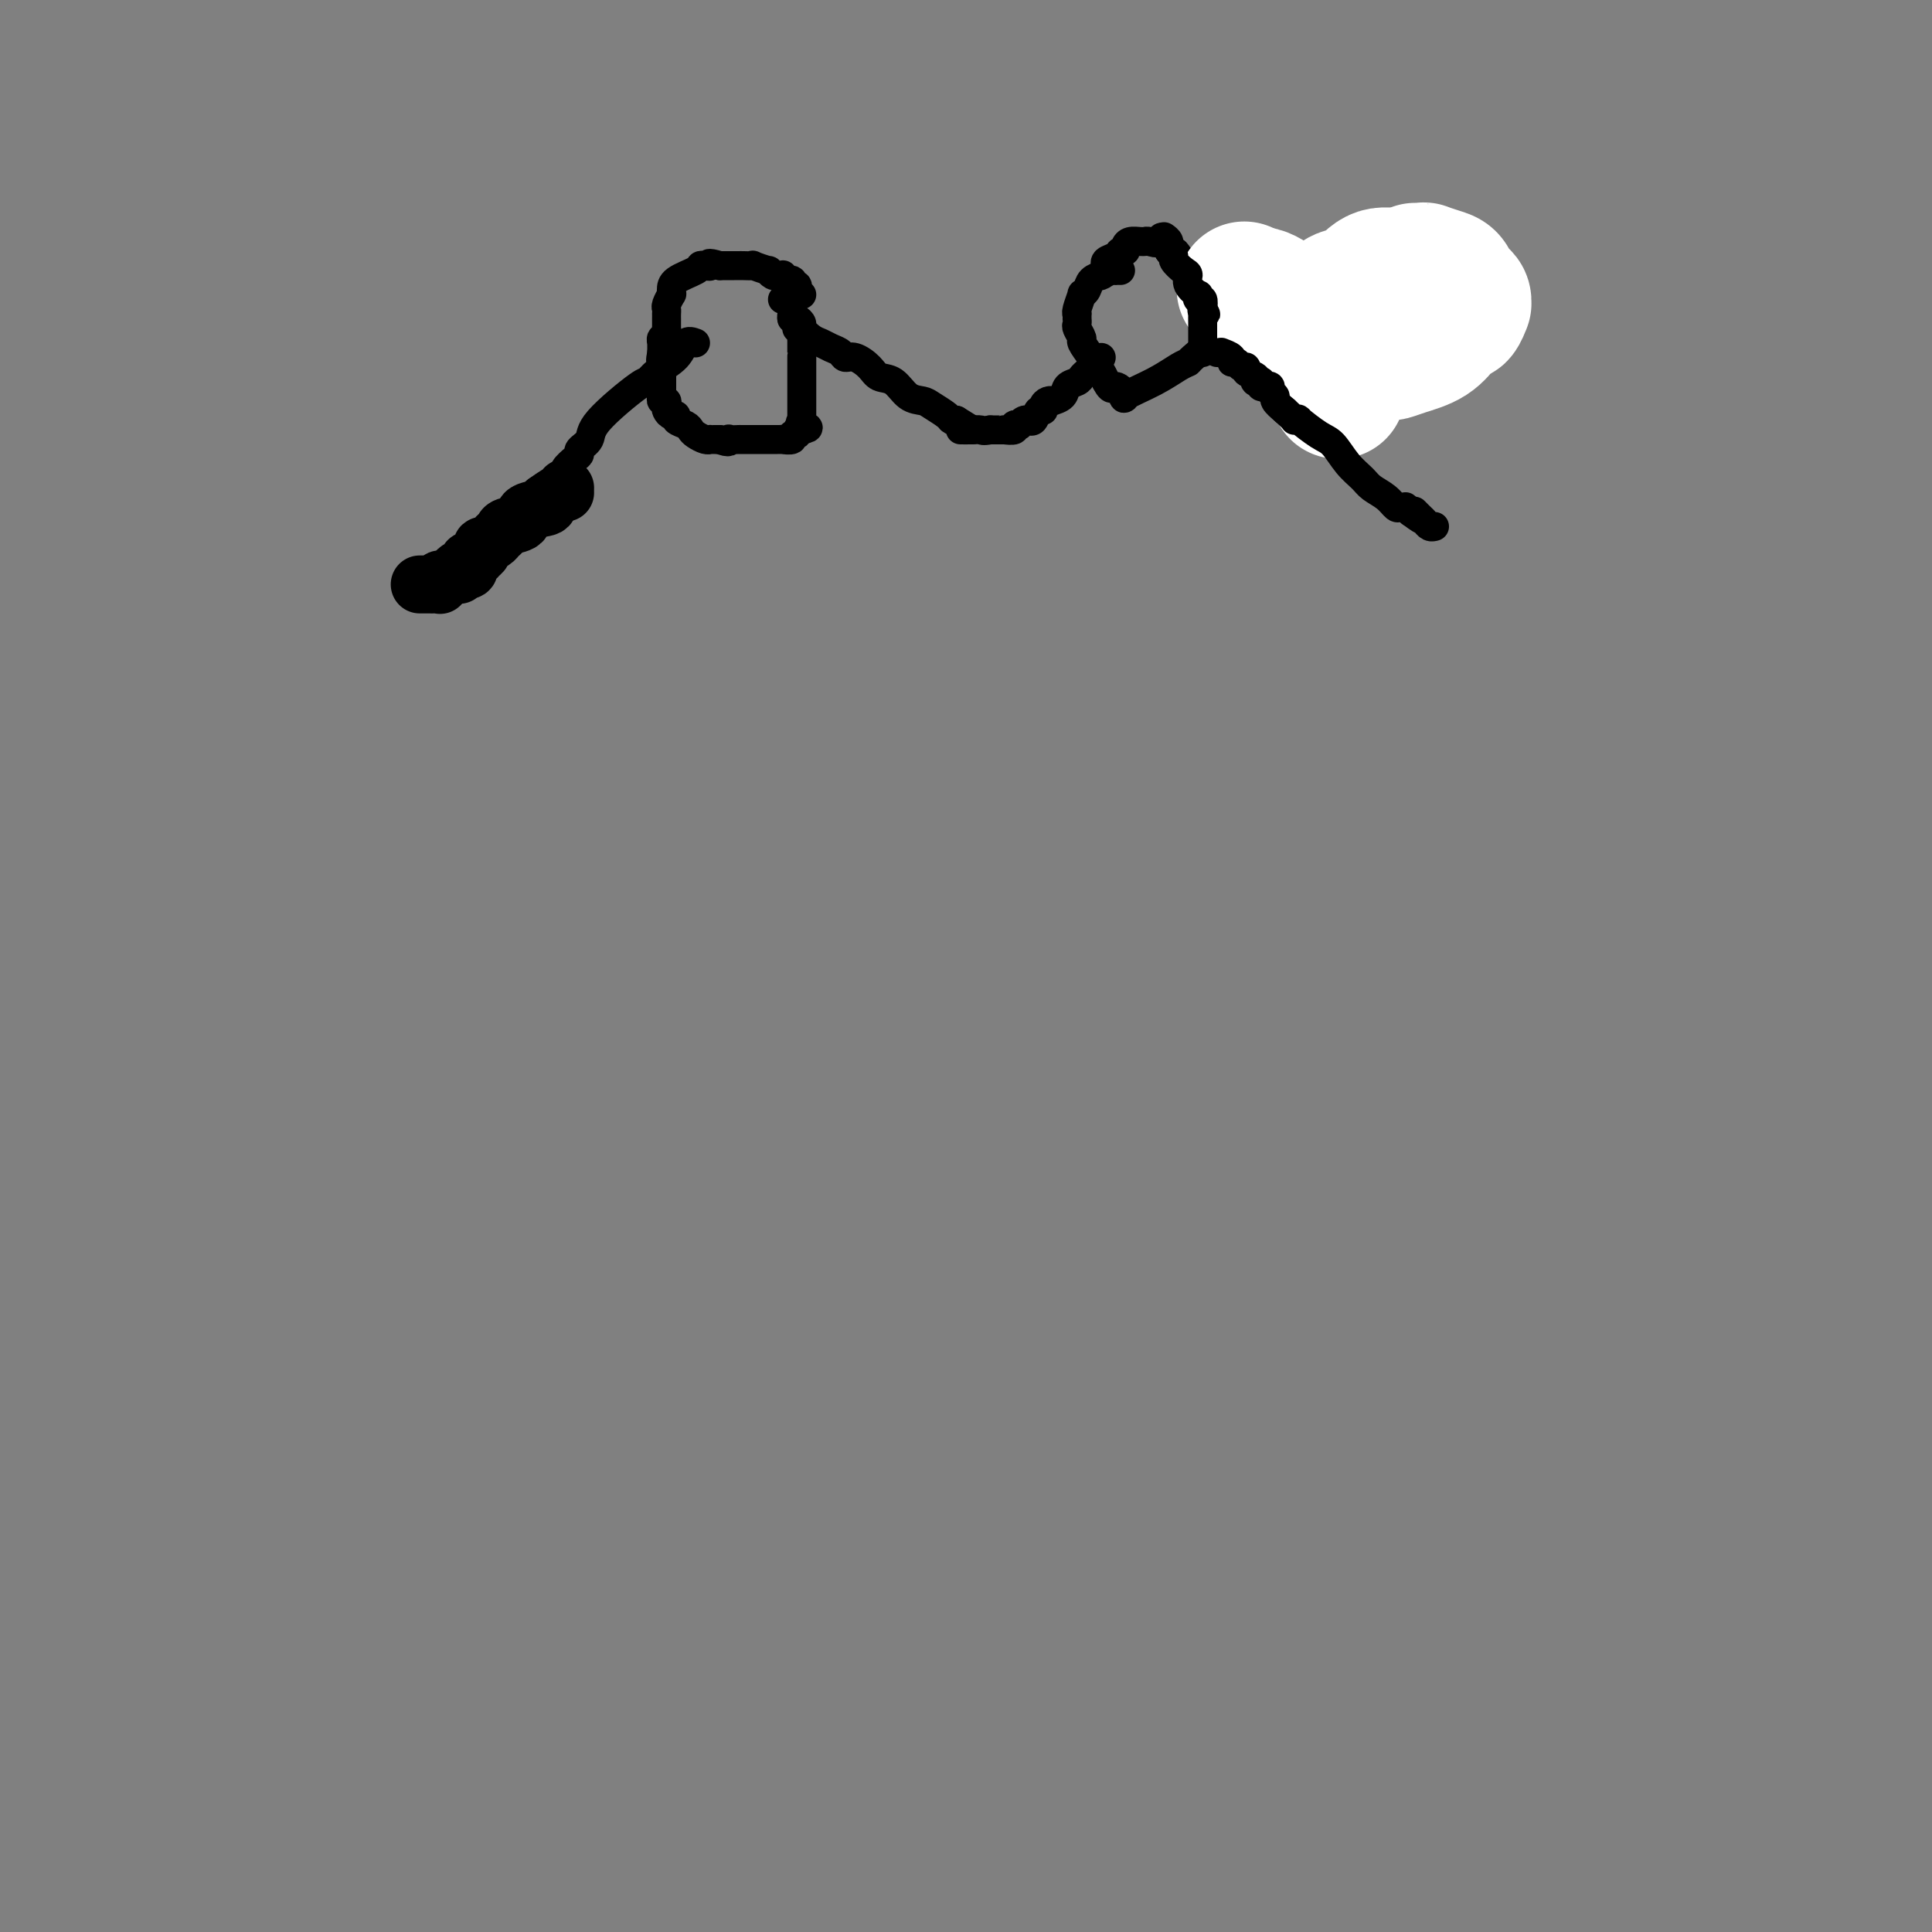 <svg viewBox='0 0 400 400' version='1.1' xmlns='http://www.w3.org/2000/svg' xmlns:xlink='http://www.w3.org/1999/xlink'><rect x="0" y="0" width="400" height="400" fill="#808080" stroke="none"/><g fill='none' stroke='#000000' stroke-width='6' stroke-linecap='round' stroke-linejoin='round'><path d='M144,71c-0.724,-0.266 -1.448,-0.533 -2,0c-0.552,0.533 -0.933,1.864 -2,3c-1.067,1.136 -2.820,2.075 -4,3c-1.180,0.925 -1.788,1.834 -2,2c-0.212,0.166 -0.028,-0.411 -2,1c-1.972,1.411 -6.099,4.811 -8,7c-1.901,2.189 -1.575,3.168 -2,4c-0.425,0.832 -1.601,1.518 -2,2c-0.399,0.482 -0.019,0.759 0,1c0.019,0.241 -0.321,0.446 -1,1c-0.679,0.554 -1.698,1.458 -2,2c-0.302,0.542 0.111,0.723 0,1c-0.111,0.277 -0.746,0.651 -1,1c-0.254,0.349 -0.127,0.675 0,1'/><path d='M116,100c-1.542,2.305 -1.397,1.568 -1,1c0.397,-0.568 1.045,-0.965 0,0c-1.045,0.965 -3.785,3.294 -5,4c-1.215,0.706 -0.906,-0.210 -1,0c-0.094,0.210 -0.592,1.548 -1,2c-0.408,0.452 -0.725,0.020 -1,0c-0.275,-0.020 -0.508,0.372 -1,1c-0.492,0.628 -1.242,1.492 -2,2c-0.758,0.508 -1.522,0.662 -2,1c-0.478,0.338 -0.668,0.861 -1,1c-0.332,0.139 -0.806,-0.106 -1,0c-0.194,0.106 -0.108,0.563 0,1c0.108,0.437 0.237,0.853 0,1c-0.237,0.147 -0.842,0.024 -1,0c-0.158,-0.024 0.129,0.050 0,0c-0.129,-0.050 -0.675,-0.223 -1,0c-0.325,0.223 -0.431,0.843 -1,1c-0.569,0.157 -1.602,-0.151 -2,0c-0.398,0.151 -0.162,0.759 0,1c0.162,0.241 0.250,0.116 0,0c-0.250,-0.116 -0.836,-0.224 -1,0c-0.164,0.224 0.096,0.778 0,1c-0.096,0.222 -0.548,0.111 -1,0'/><path d='M93,117c-3.800,2.859 -1.800,1.505 -1,1c0.800,-0.505 0.399,-0.163 0,0c-0.399,0.163 -0.798,0.147 -1,0c-0.202,-0.147 -0.208,-0.424 -1,0c-0.792,0.424 -2.369,1.550 -3,2c-0.631,0.450 -0.315,0.225 0,0'/><path d='M166,61c-0.413,-0.455 -0.827,-0.911 -1,-1c-0.173,-0.089 -0.106,0.187 0,0c0.106,-0.187 0.253,-0.839 0,-1c-0.253,-0.161 -0.904,0.167 -1,0c-0.096,-0.167 0.363,-0.830 0,-1c-0.363,-0.170 -1.550,0.152 -2,0c-0.450,-0.152 -0.164,-0.777 0,-1c0.164,-0.223 0.205,-0.045 0,0c-0.205,0.045 -0.655,-0.044 -1,0c-0.345,0.044 -0.584,0.222 -1,0c-0.416,-0.222 -1.008,-0.844 -1,-1c0.008,-0.156 0.615,0.154 0,0c-0.615,-0.154 -2.454,-0.773 -3,-1c-0.546,-0.227 0.201,-0.061 0,0c-0.201,0.061 -1.349,0.016 -2,0c-0.651,-0.016 -0.803,-0.004 -1,0c-0.197,0.004 -0.438,0.001 -1,0c-0.562,-0.001 -1.446,-0.000 -2,0c-0.554,0.000 -0.777,0.000 -1,0'/><path d='M149,55c-3.038,-0.931 -2.135,-0.258 -2,0c0.135,0.258 -0.500,0.100 -1,0c-0.500,-0.100 -0.866,-0.142 -1,0c-0.134,0.142 -0.035,0.467 -1,1c-0.965,0.533 -2.994,1.274 -4,2c-1.006,0.726 -0.987,1.437 -1,2c-0.013,0.563 -0.056,0.976 0,1c0.056,0.024 0.211,-0.343 0,0c-0.211,0.343 -0.789,1.396 -1,2c-0.211,0.604 -0.057,0.758 0,1c0.057,0.242 0.015,0.570 0,1c-0.015,0.430 -0.003,0.960 0,1c0.003,0.040 -0.003,-0.411 0,0c0.003,0.411 0.015,1.684 0,2c-0.015,0.316 -0.057,-0.324 0,0c0.057,0.324 0.211,1.611 0,2c-0.211,0.389 -0.789,-0.119 -1,0c-0.211,0.119 -0.057,0.867 0,1c0.057,0.133 0.015,-0.349 0,0c-0.015,0.349 -0.004,1.528 0,2c0.004,0.472 0.002,0.236 0,0'/><path d='M137,73c-0.464,2.500 -0.124,1.251 0,1c0.124,-0.251 0.033,0.496 0,1c-0.033,0.504 -0.009,0.765 0,1c0.009,0.235 0.003,0.444 0,1c-0.003,0.556 -0.002,1.459 0,2c0.002,0.541 0.004,0.718 0,1c-0.004,0.282 -0.015,0.667 0,1c0.015,0.333 0.056,0.614 0,1c-0.056,0.386 -0.208,0.878 0,1c0.208,0.122 0.778,-0.126 1,0c0.222,0.126 0.096,0.625 0,1c-0.096,0.375 -0.163,0.625 0,1c0.163,0.375 0.555,0.874 1,1c0.445,0.126 0.944,-0.121 1,0c0.056,0.121 -0.332,0.611 0,1c0.332,0.389 1.385,0.679 2,1c0.615,0.321 0.791,0.675 1,1c0.209,0.325 0.451,0.623 1,1c0.549,0.377 1.404,0.833 2,1c0.596,0.167 0.933,0.045 1,0c0.067,-0.045 -0.136,-0.012 0,0c0.136,0.012 0.610,0.003 1,0c0.390,-0.003 0.695,-0.002 1,0'/><path d='M149,91c2.187,0.928 2.153,0.249 2,0c-0.153,-0.249 -0.427,-0.067 0,0c0.427,0.067 1.553,0.018 2,0c0.447,-0.018 0.214,-0.005 0,0c-0.214,0.005 -0.408,0.001 0,0c0.408,-0.001 1.419,-0.000 2,0c0.581,0.000 0.733,0.000 1,0c0.267,-0.000 0.649,-0.000 1,0c0.351,0.000 0.672,-0.000 1,0c0.328,0.000 0.663,0.000 1,0c0.337,-0.000 0.677,-0.000 1,0c0.323,0.000 0.630,0.001 1,0c0.370,-0.001 0.802,-0.004 1,0c0.198,0.004 0.162,0.016 0,0c-0.162,-0.016 -0.451,-0.061 0,0c0.451,0.061 1.641,0.226 2,0c0.359,-0.226 -0.114,-0.845 0,-1c0.114,-0.155 0.814,0.154 1,0c0.186,-0.154 -0.142,-0.772 0,-1c0.142,-0.228 0.755,-0.065 1,0c0.245,0.065 0.123,0.033 0,0'/><path d='M166,89c2.630,-0.480 0.705,-0.679 0,-1c-0.705,-0.321 -0.189,-0.765 0,-1c0.189,-0.235 0.051,-0.262 0,0c-0.051,0.262 -0.014,0.814 0,0c0.014,-0.814 0.004,-2.993 0,-4c-0.004,-1.007 -0.001,-0.843 0,-1c0.001,-0.157 0.000,-0.637 0,-1c-0.000,-0.363 -0.000,-0.609 0,-1c0.000,-0.391 0.000,-0.926 0,-1c-0.000,-0.074 -0.000,0.312 0,0c0.000,-0.312 0.000,-1.323 0,-2c-0.000,-0.677 -0.000,-1.021 0,-1c0.000,0.021 0.000,0.405 0,0c-0.000,-0.405 -0.000,-1.601 0,-2c0.000,-0.399 0.000,-0.002 0,0c-0.000,0.002 -0.000,-0.392 0,-1c0.000,-0.608 0.000,-1.431 0,-2c-0.000,-0.569 -0.000,-0.884 0,-1c0.000,-0.116 0.000,-0.033 0,0c-0.000,0.033 -0.000,0.017 0,0'/><path d='M166,70c-0.243,-3.344 -0.850,-2.203 -1,-2c-0.150,0.203 0.156,-0.532 0,-1c-0.156,-0.468 -0.773,-0.668 -1,-1c-0.227,-0.332 -0.064,-0.797 0,-1c0.064,-0.203 0.027,-0.146 0,0c-0.027,0.146 -0.046,0.379 0,0c0.046,-0.379 0.157,-1.370 0,-2c-0.157,-0.630 -0.581,-0.901 -1,-1c-0.419,-0.099 -0.834,-0.028 -1,0c-0.166,0.028 -0.083,0.014 0,0'/><path d='M164,66c0.021,-0.007 0.043,-0.014 0,0c-0.043,0.014 -0.149,0.049 0,0c0.149,-0.049 0.554,-0.182 1,0c0.446,0.182 0.934,0.679 1,1c0.066,0.321 -0.291,0.467 0,1c0.291,0.533 1.229,1.453 2,2c0.771,0.547 1.374,0.719 2,1c0.626,0.281 1.274,0.669 2,1c0.726,0.331 1.531,0.604 2,1c0.469,0.396 0.604,0.916 1,1c0.396,0.084 1.053,-0.268 2,0c0.947,0.268 2.183,1.157 3,2c0.817,0.843 1.215,1.639 2,2c0.785,0.361 1.958,0.285 3,1c1.042,0.715 1.953,2.220 3,3c1.047,0.780 2.231,0.836 3,1c0.769,0.164 1.124,0.436 2,1c0.876,0.564 2.274,1.421 3,2c0.726,0.579 0.779,0.880 1,1c0.221,0.120 0.611,0.060 1,0'/><path d='M198,87c5.667,3.500 2.833,1.750 0,0'/><path d='M232,56c-0.437,-0.008 -0.874,-0.016 -1,0c-0.126,0.016 0.059,0.056 0,0c-0.059,-0.056 -0.362,-0.209 -1,0c-0.638,0.209 -1.609,0.780 -2,1c-0.391,0.220 -0.200,0.088 0,0c0.200,-0.088 0.408,-0.131 0,0c-0.408,0.131 -1.434,0.438 -2,1c-0.566,0.562 -0.674,1.380 -1,2c-0.326,0.620 -0.872,1.041 -1,1c-0.128,-0.041 0.162,-0.543 0,0c-0.162,0.543 -0.776,2.130 -1,3c-0.224,0.870 -0.060,1.021 0,1c0.060,-0.021 0.015,-0.214 0,0c-0.015,0.214 0.000,0.835 0,1c-0.000,0.165 -0.016,-0.126 0,0c0.016,0.126 0.063,0.669 0,1c-0.063,0.331 -0.234,0.448 0,1c0.234,0.552 0.875,1.537 1,2c0.125,0.463 -0.265,0.402 0,1c0.265,0.598 1.187,1.853 2,3c0.813,1.147 1.518,2.185 2,3c0.482,0.815 0.741,1.408 1,2'/><path d='M229,79c1.239,2.435 1.336,1.024 2,1c0.664,-0.024 1.895,1.339 2,2c0.105,0.661 -0.914,0.622 0,0c0.914,-0.622 3.763,-1.825 6,-3c2.237,-1.175 3.863,-2.321 5,-3c1.137,-0.679 1.785,-0.889 2,-1c0.215,-0.111 -0.003,-0.121 1,-1c1.003,-0.879 3.226,-2.626 4,-4c0.774,-1.374 0.099,-2.375 0,-3c-0.099,-0.625 0.376,-0.875 0,-2c-0.376,-1.125 -1.605,-3.126 -2,-4c-0.395,-0.874 0.045,-0.623 0,-1c-0.045,-0.377 -0.575,-1.383 -1,-2c-0.425,-0.617 -0.744,-0.844 -1,-1c-0.256,-0.156 -0.447,-0.241 -1,-1c-0.553,-0.759 -1.468,-2.193 -2,-3c-0.532,-0.807 -0.682,-0.986 -1,-1c-0.318,-0.014 -0.805,0.139 -1,0c-0.195,-0.139 -0.097,-0.569 0,-1'/><path d='M242,51c-1.740,-3.166 -1.590,-1.580 -2,-1c-0.410,0.580 -1.380,0.156 -2,0c-0.620,-0.156 -0.891,-0.042 -1,0c-0.109,0.042 -0.058,0.014 0,0c0.058,-0.014 0.121,-0.014 0,0c-0.121,0.014 -0.428,0.041 -1,0c-0.572,-0.041 -1.409,-0.152 -2,0c-0.591,0.152 -0.936,0.565 -1,1c-0.064,0.435 0.155,0.891 0,1c-0.155,0.109 -0.682,-0.128 -1,0c-0.318,0.128 -0.425,0.622 -1,1c-0.575,0.378 -1.616,0.640 -2,1c-0.384,0.360 -0.110,0.817 0,1c0.110,0.183 0.055,0.091 0,0'/><path d='M228,74c-0.222,0.220 -0.445,0.439 -1,1c-0.555,0.561 -1.443,1.463 -2,2c-0.557,0.537 -0.784,0.708 -1,1c-0.216,0.292 -0.421,0.705 -1,1c-0.579,0.295 -1.531,0.471 -2,1c-0.469,0.529 -0.455,1.412 -1,2c-0.545,0.588 -1.648,0.880 -2,1c-0.352,0.120 0.046,0.069 0,0c-0.046,-0.069 -0.537,-0.154 -1,0c-0.463,0.154 -0.899,0.549 -1,1c-0.101,0.451 0.131,0.958 0,1c-0.131,0.042 -0.626,-0.382 -1,0c-0.374,0.382 -0.626,1.570 -1,2c-0.374,0.430 -0.870,0.101 -1,0c-0.130,-0.101 0.104,0.024 0,0c-0.104,-0.024 -0.548,-0.199 -1,0c-0.452,0.199 -0.914,0.771 -1,1c-0.086,0.229 0.202,0.114 0,0c-0.202,-0.114 -0.893,-0.227 -1,0c-0.107,0.227 0.372,0.793 0,1c-0.372,0.207 -1.595,0.056 -2,0c-0.405,-0.056 0.006,-0.015 0,0c-0.006,0.015 -0.430,0.004 -1,0c-0.570,-0.004 -1.285,-0.002 -2,0'/><path d='M205,89c-1.601,0.309 -1.604,0.083 -2,0c-0.396,-0.083 -1.183,-0.022 -2,0c-0.817,0.022 -1.662,0.006 -2,0c-0.338,-0.006 -0.169,-0.003 0,0'/><path d='M252,65c-0.092,0.000 -0.184,0.000 0,0c0.184,-0.000 0.643,-0.000 1,0c0.357,0.000 0.613,0.001 1,0c0.387,-0.001 0.905,-0.003 1,0c0.095,0.003 -0.233,0.011 0,0c0.233,-0.011 1.025,-0.041 2,0c0.975,0.041 2.131,0.152 3,0c0.869,-0.152 1.451,-0.566 2,-1c0.549,-0.434 1.063,-0.887 2,-1c0.937,-0.113 2.295,0.115 3,0c0.705,-0.115 0.755,-0.573 1,-1c0.245,-0.427 0.685,-0.822 1,-1c0.315,-0.178 0.504,-0.137 1,0c0.496,0.137 1.300,0.370 2,0c0.700,-0.370 1.296,-1.343 2,-2c0.704,-0.657 1.516,-0.998 2,-1c0.484,-0.002 0.641,0.337 2,0c1.359,-0.337 3.921,-1.348 5,-2c1.079,-0.652 0.674,-0.945 1,-1c0.326,-0.055 1.384,0.129 2,0c0.616,-0.129 0.791,-0.570 1,-1c0.209,-0.430 0.451,-0.847 1,-1c0.549,-0.153 1.405,-0.041 2,0c0.595,0.041 0.929,0.011 1,0c0.071,-0.011 -0.123,-0.003 0,0c0.123,0.003 0.561,0.002 1,0'/><path d='M292,53c6.244,-1.856 1.856,-0.497 1,0c-0.856,0.497 1.822,0.133 3,0c1.178,-0.133 0.856,-0.036 1,0c0.144,0.036 0.756,0.010 1,0c0.244,-0.010 0.122,-0.005 0,0'/></g>
<g fill='none' stroke='#FFFFFF' stroke-width='28' stroke-linecap='round' stroke-linejoin='round'><path d='M277,81c0.000,-2.151 0.001,-4.301 0,-6c-0.001,-1.699 -0.002,-2.945 0,-4c0.002,-1.055 0.007,-1.919 0,-3c-0.007,-1.081 -0.027,-2.381 0,-3c0.027,-0.619 0.102,-0.558 0,-1c-0.102,-0.442 -0.379,-1.389 0,-2c0.379,-0.611 1.414,-0.888 2,-1c0.586,-0.112 0.723,-0.058 1,0c0.277,0.058 0.694,0.121 1,0c0.306,-0.121 0.501,-0.425 1,-1c0.499,-0.575 1.302,-1.422 2,-2c0.698,-0.578 1.290,-0.887 2,-1c0.710,-0.113 1.537,-0.030 2,0c0.463,0.030 0.561,0.009 1,0c0.439,-0.009 1.220,-0.004 2,0'/><path d='M291,57c2.577,-0.999 2.021,-0.996 2,-1c-0.021,-0.004 0.495,-0.013 1,0c0.505,0.013 1.000,0.049 1,0c0.000,-0.049 -0.495,-0.182 0,0c0.495,0.182 1.979,0.678 3,1c1.021,0.322 1.580,0.469 2,1c0.420,0.531 0.702,1.447 1,2c0.298,0.553 0.613,0.745 1,1c0.387,0.255 0.847,0.575 1,1c0.153,0.425 -0.001,0.954 0,1c0.001,0.046 0.156,-0.393 0,0c-0.156,0.393 -0.623,1.617 -1,2c-0.377,0.383 -0.663,-0.077 -1,0c-0.337,0.077 -0.724,0.690 -1,1c-0.276,0.310 -0.441,0.318 -1,1c-0.559,0.682 -1.512,2.039 -3,3c-1.488,0.961 -3.512,1.525 -5,2c-1.488,0.475 -2.440,0.859 -3,1c-0.560,0.141 -0.728,0.038 -1,0c-0.272,-0.038 -0.649,-0.011 -1,0c-0.351,0.011 -0.675,0.005 -1,0'/><path d='M285,73c-3.435,1.055 -3.522,-0.306 -3,-1c0.522,-0.694 1.652,-0.721 0,-1c-1.652,-0.279 -6.088,-0.809 -8,-1c-1.912,-0.191 -1.300,-0.041 -1,0c0.300,0.041 0.289,-0.026 0,0c-0.289,0.026 -0.855,0.144 -1,0c-0.145,-0.144 0.133,-0.550 0,-1c-0.133,-0.450 -0.676,-0.944 -1,-1c-0.324,-0.056 -0.429,0.325 -1,0c-0.571,-0.325 -1.610,-1.358 -2,-2c-0.390,-0.642 -0.133,-0.894 0,-1c0.133,-0.106 0.141,-0.066 0,0c-0.141,0.066 -0.432,0.159 -1,0c-0.568,-0.159 -1.413,-0.568 -2,-1c-0.587,-0.432 -0.918,-0.886 -1,-1c-0.082,-0.114 0.083,0.113 0,0c-0.083,-0.113 -0.415,-0.566 -1,-1c-0.585,-0.434 -1.425,-0.848 -2,-1c-0.575,-0.152 -0.886,-0.041 -1,0c-0.114,0.041 -0.031,0.011 0,0c0.031,-0.011 0.009,-0.003 0,0c-0.009,0.003 -0.004,0.002 0,0'/><path d='M260,61c-4.167,-2.000 -2.083,-1.000 0,0'/></g>
<g fill='none' stroke='#000000' stroke-width='6' stroke-linecap='round' stroke-linejoin='round'><path d='M241,49c0.425,0.303 0.850,0.606 1,1c0.150,0.394 0.024,0.878 0,1c-0.024,0.122 0.052,-0.118 0,0c-0.052,0.118 -0.234,0.594 0,1c0.234,0.406 0.884,0.741 1,1c0.116,0.259 -0.301,0.441 0,1c0.301,0.559 1.321,1.493 2,2c0.679,0.507 1.018,0.585 1,1c-0.018,0.415 -0.393,1.168 0,2c0.393,0.832 1.556,1.745 2,2c0.444,0.255 0.171,-0.148 0,0c-0.171,0.148 -0.238,0.848 0,1c0.238,0.152 0.782,-0.242 1,0c0.218,0.242 0.109,1.121 0,2'/><path d='M249,64c1.238,2.253 0.332,0.386 0,0c-0.332,-0.386 -0.089,0.709 0,1c0.089,0.291 0.024,-0.223 0,0c-0.024,0.223 -0.006,1.182 0,2c0.006,0.818 0.002,1.494 0,2c-0.002,0.506 -0.000,0.843 0,1c0.000,0.157 0.000,0.133 0,0c-0.000,-0.133 -0.000,-0.376 0,0c0.000,0.376 0.000,1.370 0,2c-0.000,0.630 -0.000,0.894 0,1c0.000,0.106 0.000,0.053 0,0'/><path d='M252,73c0.485,0.022 0.970,0.043 1,0c0.030,-0.043 -0.396,-0.151 0,0c0.396,0.151 1.613,0.562 2,1c0.387,0.438 -0.056,0.905 0,1c0.056,0.095 0.611,-0.182 1,0c0.389,0.182 0.612,0.823 1,1c0.388,0.177 0.940,-0.110 1,0c0.060,0.110 -0.373,0.618 0,1c0.373,0.382 1.550,0.637 2,1c0.450,0.363 0.172,0.833 0,1c-0.172,0.167 -0.240,0.031 0,0c0.240,-0.031 0.786,0.044 1,0c0.214,-0.044 0.095,-0.205 0,0c-0.095,0.205 -0.165,0.776 0,1c0.165,0.224 0.565,0.101 1,0c0.435,-0.101 0.907,-0.179 1,0c0.093,0.179 -0.191,0.615 0,1c0.191,0.385 0.859,0.719 1,1c0.141,0.281 -0.245,0.509 0,1c0.245,0.491 1.123,1.246 2,2'/><path d='M266,85c2.543,2.298 1.902,2.042 2,2c0.098,-0.042 0.935,0.131 1,0c0.065,-0.131 -0.642,-0.565 0,0c0.642,0.565 2.632,2.129 4,3c1.368,0.871 2.113,1.048 3,2c0.887,0.952 1.915,2.679 3,4c1.085,1.321 2.227,2.235 3,3c0.773,0.765 1.178,1.382 2,2c0.822,0.618 2.062,1.236 3,2c0.938,0.764 1.576,1.672 2,2c0.424,0.328 0.636,0.074 1,0c0.364,-0.074 0.881,0.032 1,0c0.119,-0.032 -0.160,-0.201 0,0c0.160,0.201 0.760,0.772 1,1c0.240,0.228 0.120,0.114 0,0'/><path d='M292,106c4.201,3.200 1.704,0.700 1,0c-0.704,-0.700 0.386,0.401 1,1c0.614,0.599 0.752,0.697 1,1c0.248,0.303 0.605,0.812 1,1c0.395,0.188 0.827,0.054 1,0c0.173,-0.054 0.086,-0.027 0,0'/></g>
<g fill='none' stroke='#000000' stroke-width='12' stroke-linecap='round' stroke-linejoin='round'><path d='M87,121c-0.089,-0.000 -0.178,-0.000 0,0c0.178,0.000 0.622,0.001 1,0c0.378,-0.001 0.689,-0.004 1,0c0.311,0.004 0.621,0.016 1,0c0.379,-0.016 0.825,-0.060 1,0c0.175,0.060 0.078,0.222 0,0c-0.078,-0.222 -0.136,-0.829 0,-1c0.136,-0.171 0.468,0.094 1,0c0.532,-0.094 1.266,-0.547 2,-1'/><path d='M94,119c1.305,-0.249 1.067,0.129 1,0c-0.067,-0.129 0.038,-0.766 0,-1c-0.038,-0.234 -0.220,-0.065 0,0c0.220,0.065 0.843,0.028 1,0c0.157,-0.028 -0.151,-0.045 0,0c0.151,0.045 0.763,0.152 1,0c0.237,-0.152 0.101,-0.562 0,-1c-0.101,-0.438 -0.167,-0.905 0,-1c0.167,-0.095 0.567,0.181 1,0c0.433,-0.181 0.899,-0.818 1,-1c0.101,-0.182 -0.162,0.092 0,0c0.162,-0.092 0.750,-0.549 1,-1c0.250,-0.451 0.162,-0.894 0,-1c-0.162,-0.106 -0.396,0.126 0,0c0.396,-0.126 1.424,-0.610 2,-1c0.576,-0.390 0.700,-0.686 1,-1c0.300,-0.314 0.775,-0.648 1,-1c0.225,-0.352 0.201,-0.724 1,-1c0.799,-0.276 2.420,-0.455 3,-1c0.580,-0.545 0.118,-1.454 1,-2c0.882,-0.546 3.109,-0.727 4,-1c0.891,-0.273 0.445,-0.636 0,-1'/><path d='M113,104c3.845,-2.789 3.959,-2.263 4,-2c0.041,0.263 0.011,0.263 0,0c-0.011,-0.263 -0.003,-0.789 0,-1c0.003,-0.211 0.002,-0.105 0,0'/></g>
</svg>